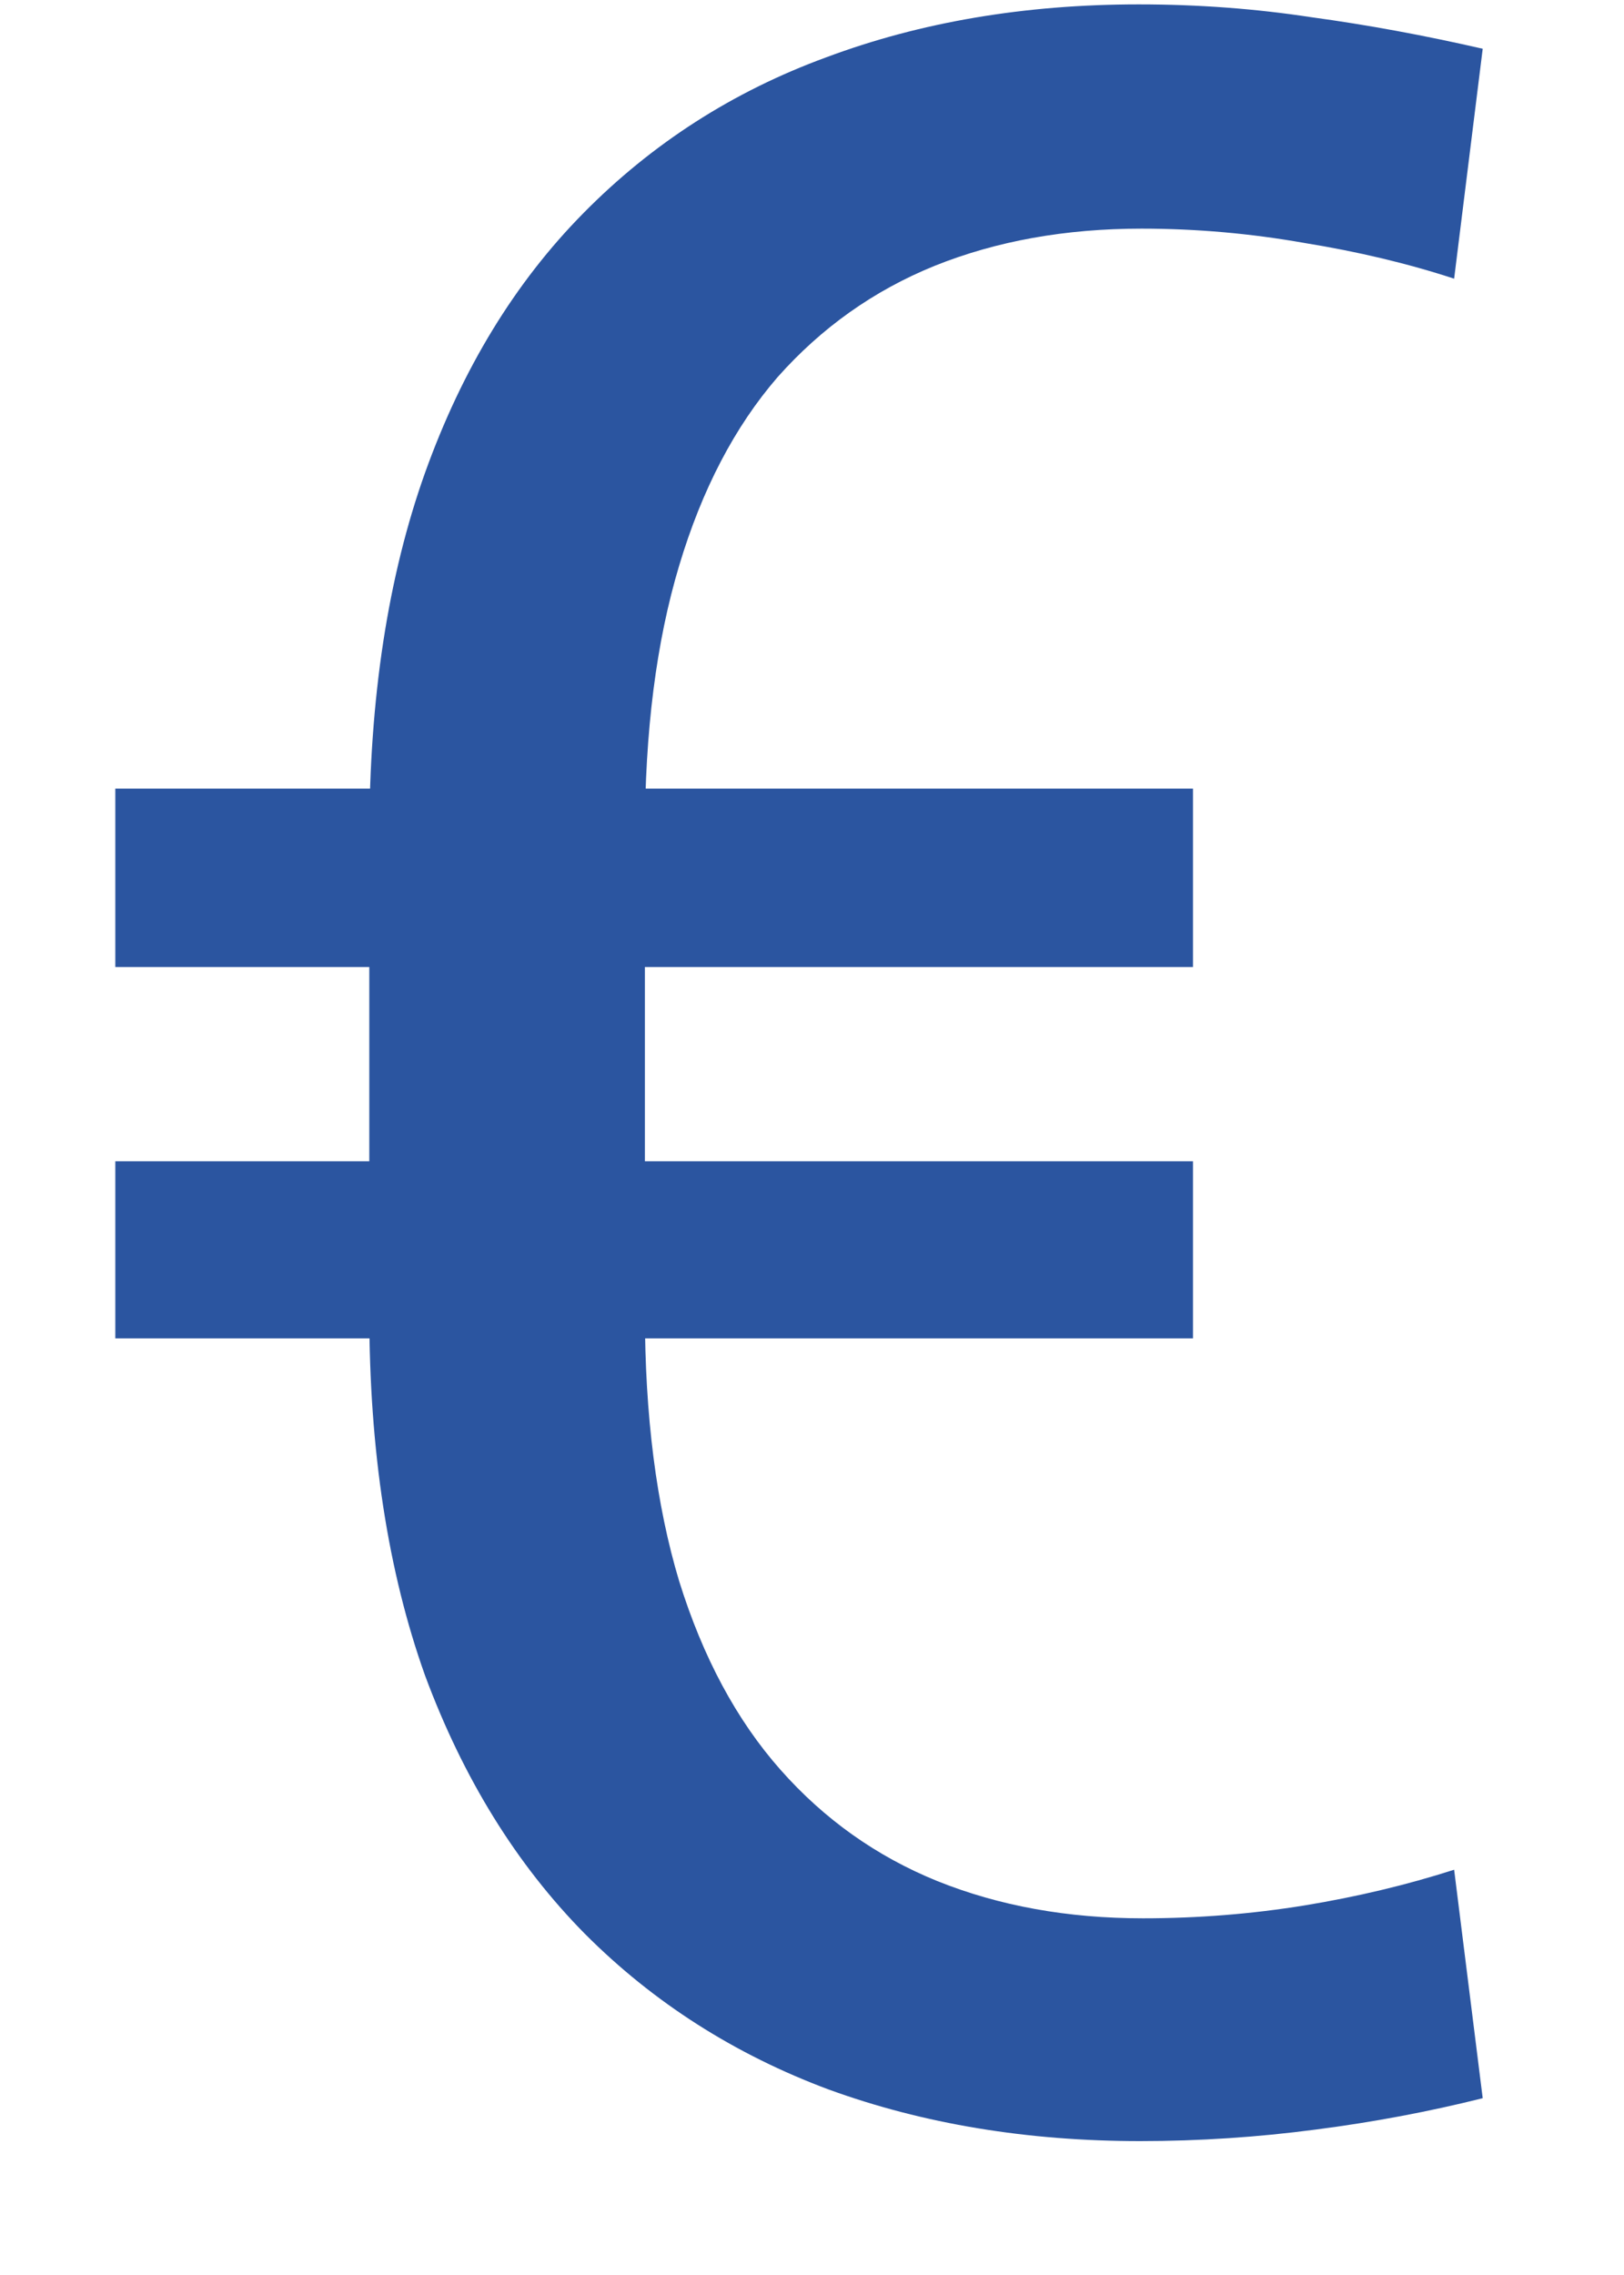 <svg width="10" height="14" viewBox="0 0 10 14" fill="none" xmlns="http://www.w3.org/2000/svg">
<path d="M7.038 11.805C7.378 11.805 7.709 11.778 8.031 11.726C8.354 11.673 8.661 11.6 8.954 11.506L9.13 12.912C8.802 12.994 8.459 13.059 8.102 13.105C7.744 13.152 7.384 13.176 7.021 13.176C6.323 13.176 5.685 13.07 5.104 12.859C4.524 12.643 4.023 12.323 3.602 11.901C3.18 11.474 2.852 10.943 2.617 10.31C2.389 9.672 2.274 8.928 2.274 8.078V5.151C2.274 4.296 2.389 3.549 2.617 2.91C2.846 2.271 3.171 1.738 3.593 1.311C4.015 0.883 4.513 0.563 5.087 0.353C5.667 0.136 6.309 0.027 7.012 0.027C7.381 0.027 7.735 0.054 8.075 0.106C8.421 0.153 8.772 0.218 9.13 0.3L8.954 1.715C8.667 1.621 8.359 1.548 8.031 1.495C7.703 1.437 7.369 1.407 7.029 1.407C6.561 1.407 6.136 1.483 5.755 1.636C5.38 1.788 5.058 2.017 4.788 2.321C4.524 2.626 4.322 3.013 4.182 3.481C4.041 3.95 3.971 4.501 3.971 5.134V8.078C3.971 8.711 4.041 9.262 4.182 9.73C4.328 10.199 4.536 10.586 4.806 10.891C5.075 11.195 5.397 11.424 5.772 11.576C6.153 11.729 6.575 11.805 7.038 11.805ZM7.346 4.853V5.951H0.71V4.853H7.346ZM7.346 7.146V8.236H0.71V7.146H7.346Z" fill="#2B55A0"/>
</svg>
